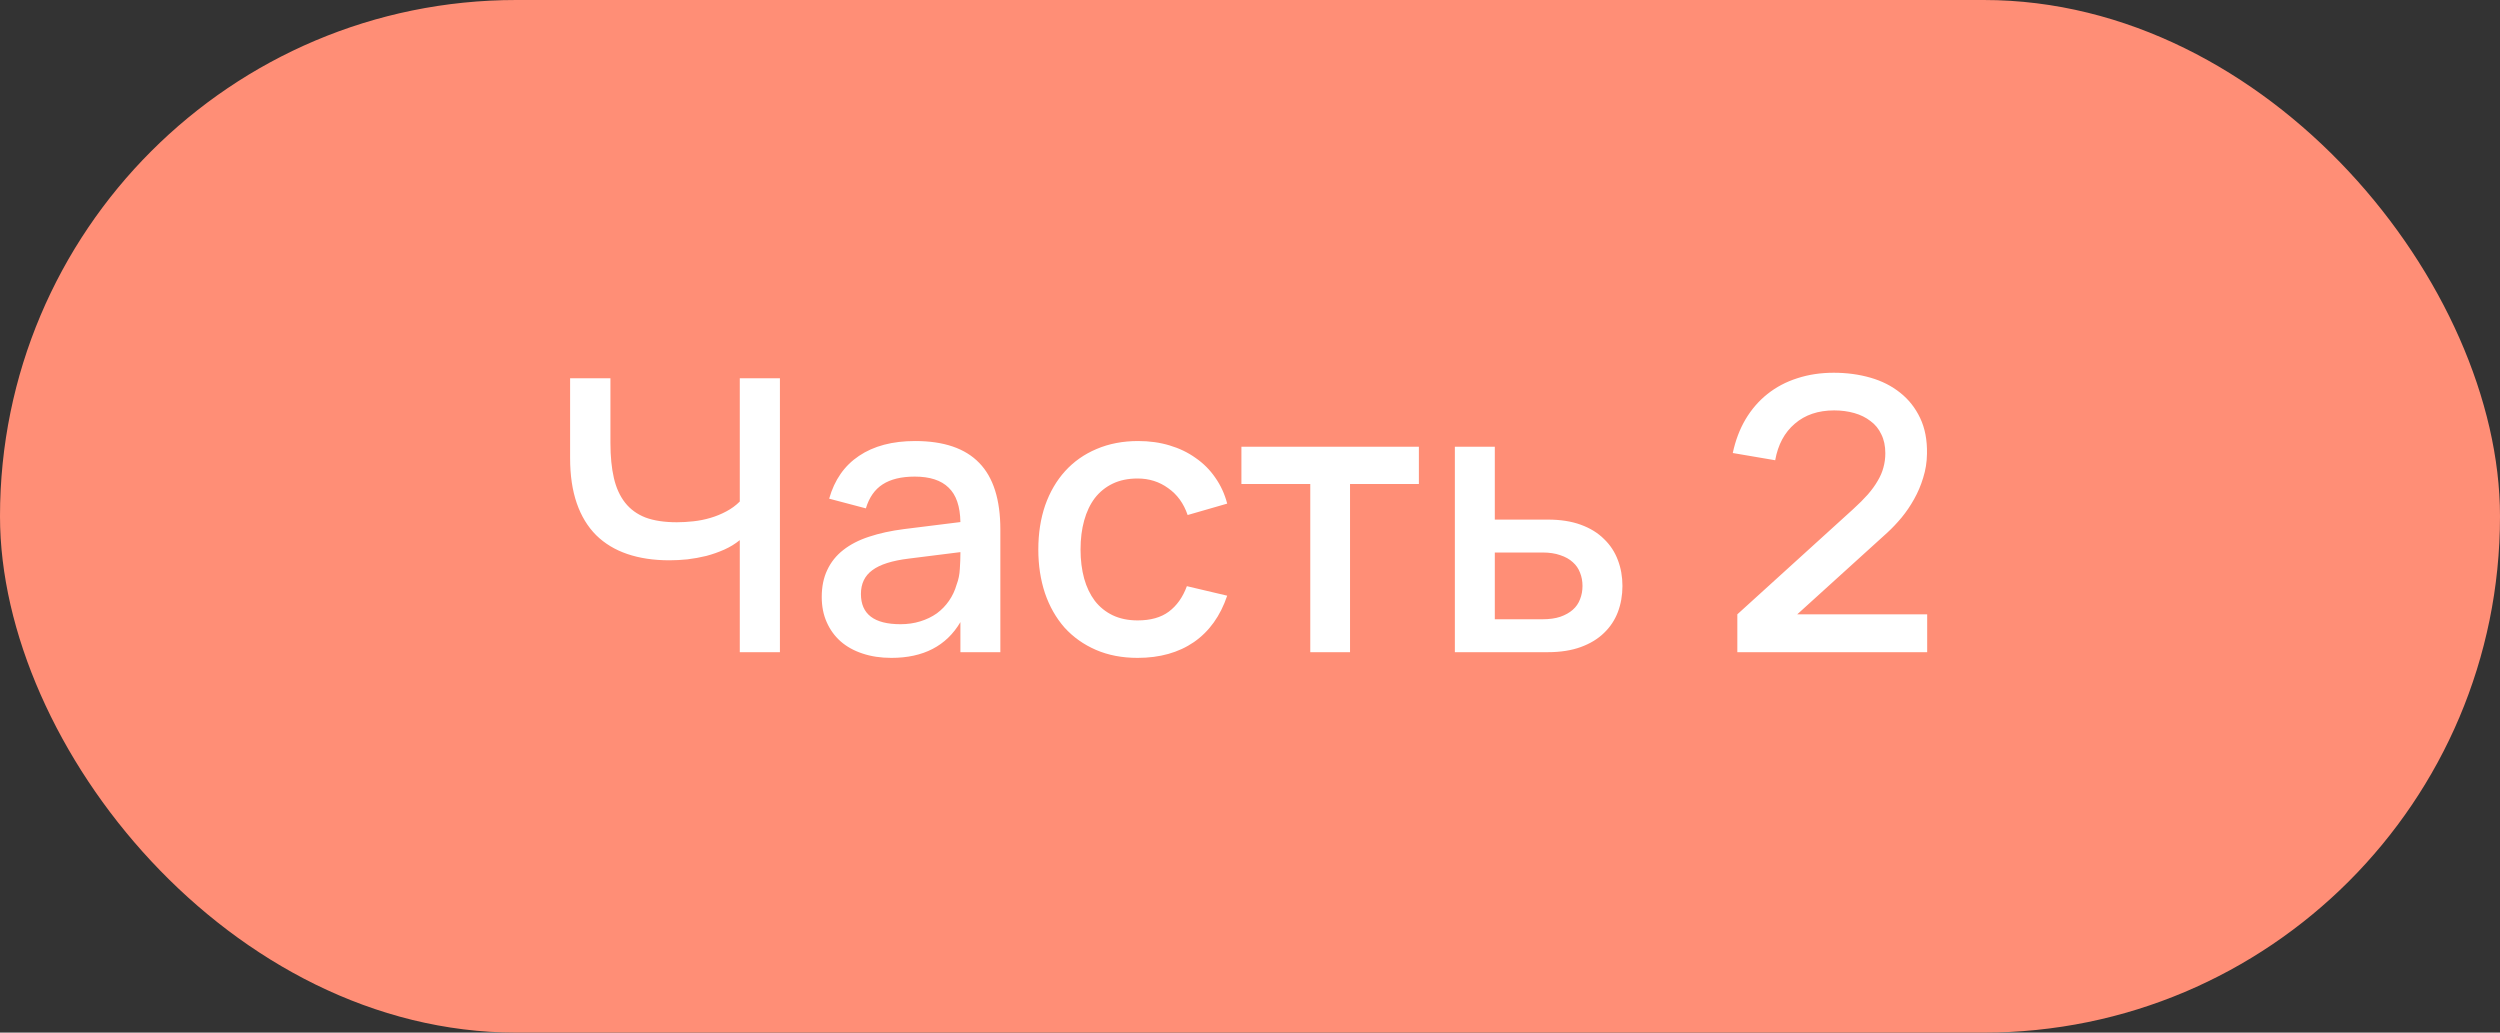 <?xml version="1.0" encoding="UTF-8"?> <svg xmlns="http://www.w3.org/2000/svg" width="92" height="38" viewBox="0 0 92 38" fill="none"><rect x="0" y="0" width="92" height="38" fill="#333333" stroke="none"/><rect width="92" height="38" rx="19" fill="#FF8E76"></rect><path d="M27.224 24V19.877C27.051 20.017 26.86 20.134 26.65 20.227C26.44 20.32 26.221 20.397 25.992 20.458C25.763 20.514 25.532 20.556 25.299 20.584C25.07 20.607 24.849 20.619 24.634 20.619C24.055 20.619 23.54 20.542 23.087 20.388C22.634 20.234 22.252 20.003 21.939 19.695C21.626 19.382 21.388 18.99 21.225 18.519C21.062 18.048 20.98 17.495 20.98 16.86V13.92H22.464V16.3C22.464 16.795 22.506 17.224 22.59 17.588C22.674 17.952 22.812 18.255 23.003 18.498C23.194 18.741 23.444 18.923 23.752 19.044C24.065 19.161 24.45 19.219 24.907 19.219C25.103 19.219 25.306 19.207 25.516 19.184C25.731 19.161 25.941 19.119 26.146 19.058C26.351 18.997 26.545 18.918 26.727 18.82C26.914 18.722 27.079 18.601 27.224 18.456V13.92H28.701V24H27.224ZM33.677 16.23C34.731 16.23 35.518 16.498 36.036 17.035C36.554 17.567 36.813 18.384 36.813 19.485V24H35.343V22.894C34.825 23.771 33.978 24.21 32.802 24.21C32.41 24.21 32.055 24.156 31.738 24.049C31.425 23.946 31.157 23.797 30.933 23.601C30.713 23.405 30.543 23.169 30.422 22.894C30.3 22.619 30.24 22.311 30.24 21.97C30.24 21.592 30.307 21.261 30.443 20.976C30.578 20.687 30.774 20.442 31.031 20.241C31.292 20.036 31.609 19.872 31.983 19.751C32.361 19.625 32.788 19.532 33.264 19.471L35.343 19.212C35.333 18.633 35.189 18.211 34.909 17.945C34.633 17.674 34.218 17.539 33.663 17.539C33.168 17.539 32.774 17.635 32.48 17.826C32.19 18.013 31.985 18.307 31.864 18.708L30.513 18.351C30.709 17.66 31.075 17.135 31.612 16.776C32.153 16.412 32.841 16.23 33.677 16.23ZM33.446 20.556C32.83 20.631 32.382 20.773 32.102 20.983C31.822 21.188 31.682 21.48 31.682 21.858C31.682 22.6 32.167 22.971 33.138 22.971C33.399 22.971 33.642 22.936 33.866 22.866C34.094 22.796 34.297 22.698 34.475 22.572C34.652 22.441 34.801 22.287 34.923 22.11C35.049 21.928 35.142 21.73 35.203 21.515C35.273 21.333 35.312 21.139 35.322 20.934C35.336 20.724 35.343 20.535 35.343 20.367V20.318L33.446 20.556ZM41.864 24.21C41.295 24.21 40.784 24.112 40.331 23.916C39.879 23.72 39.494 23.447 39.176 23.097C38.864 22.742 38.623 22.32 38.455 21.83C38.292 21.34 38.21 20.803 38.21 20.22C38.21 19.627 38.294 19.086 38.462 18.596C38.635 18.106 38.88 17.686 39.197 17.336C39.515 16.986 39.9 16.715 40.352 16.524C40.81 16.328 41.321 16.23 41.885 16.23C42.301 16.23 42.686 16.284 43.04 16.391C43.4 16.498 43.719 16.652 43.999 16.853C44.284 17.049 44.524 17.289 44.72 17.574C44.921 17.859 45.068 18.178 45.161 18.533L43.705 18.953C43.561 18.528 43.323 18.199 42.991 17.966C42.665 17.728 42.289 17.609 41.864 17.609C41.514 17.609 41.209 17.672 40.947 17.798C40.686 17.924 40.467 18.101 40.289 18.33C40.117 18.559 39.986 18.834 39.897 19.156C39.809 19.473 39.764 19.828 39.764 20.22C39.764 20.612 39.809 20.969 39.897 21.291C39.986 21.608 40.117 21.881 40.289 22.11C40.467 22.339 40.686 22.516 40.947 22.642C41.213 22.768 41.519 22.831 41.864 22.831C42.34 22.831 42.723 22.724 43.012 22.509C43.306 22.29 43.528 21.977 43.677 21.571L45.161 21.921C44.909 22.668 44.501 23.237 43.936 23.629C43.372 24.016 42.681 24.21 41.864 24.21ZM48.218 24V17.812H45.684V16.44H52.215V17.812H49.681V24H48.218ZM56.962 24H53.539V16.44H55.009V19.121H56.962C57.424 19.121 57.828 19.184 58.173 19.31C58.519 19.436 58.803 19.611 59.027 19.835C59.256 20.054 59.426 20.313 59.538 20.612C59.65 20.906 59.706 21.223 59.706 21.564C59.706 21.905 59.65 22.224 59.538 22.523C59.426 22.817 59.256 23.074 59.027 23.293C58.803 23.512 58.519 23.685 58.173 23.811C57.828 23.937 57.424 24 56.962 24ZM56.759 22.789C57.016 22.789 57.235 22.759 57.417 22.698C57.604 22.633 57.758 22.546 57.879 22.439C58.001 22.332 58.089 22.203 58.145 22.054C58.206 21.9 58.236 21.737 58.236 21.564C58.236 21.387 58.206 21.223 58.145 21.074C58.089 20.925 58.001 20.796 57.879 20.689C57.758 20.577 57.604 20.491 57.417 20.43C57.235 20.365 57.016 20.332 56.759 20.332H55.009V22.789H56.759ZM63.934 22.607L68.197 18.736C68.407 18.545 68.587 18.365 68.736 18.197C68.886 18.024 69.007 17.856 69.1 17.693C69.198 17.53 69.268 17.366 69.31 17.203C69.357 17.035 69.38 16.86 69.38 16.678C69.38 16.412 69.331 16.181 69.233 15.985C69.14 15.784 69.007 15.621 68.834 15.495C68.666 15.364 68.468 15.266 68.239 15.201C68.011 15.136 67.763 15.103 67.497 15.103C66.909 15.103 66.426 15.266 66.048 15.593C65.67 15.915 65.43 16.363 65.327 16.937L63.766 16.671C63.864 16.209 64.021 15.796 64.235 15.432C64.455 15.063 64.723 14.753 65.04 14.501C65.362 14.244 65.729 14.051 66.139 13.92C66.55 13.785 66.998 13.717 67.483 13.717C67.964 13.717 68.414 13.778 68.834 13.899C69.254 14.02 69.618 14.205 69.926 14.452C70.239 14.699 70.484 15.01 70.661 15.383C70.839 15.756 70.923 16.195 70.913 16.699C70.909 17.007 70.862 17.301 70.773 17.581C70.689 17.861 70.577 18.125 70.437 18.372C70.302 18.615 70.148 18.841 69.975 19.051C69.803 19.256 69.628 19.441 69.45 19.604L66.139 22.607H70.92V24H63.934V22.607Z" fill="white"></path></svg> 